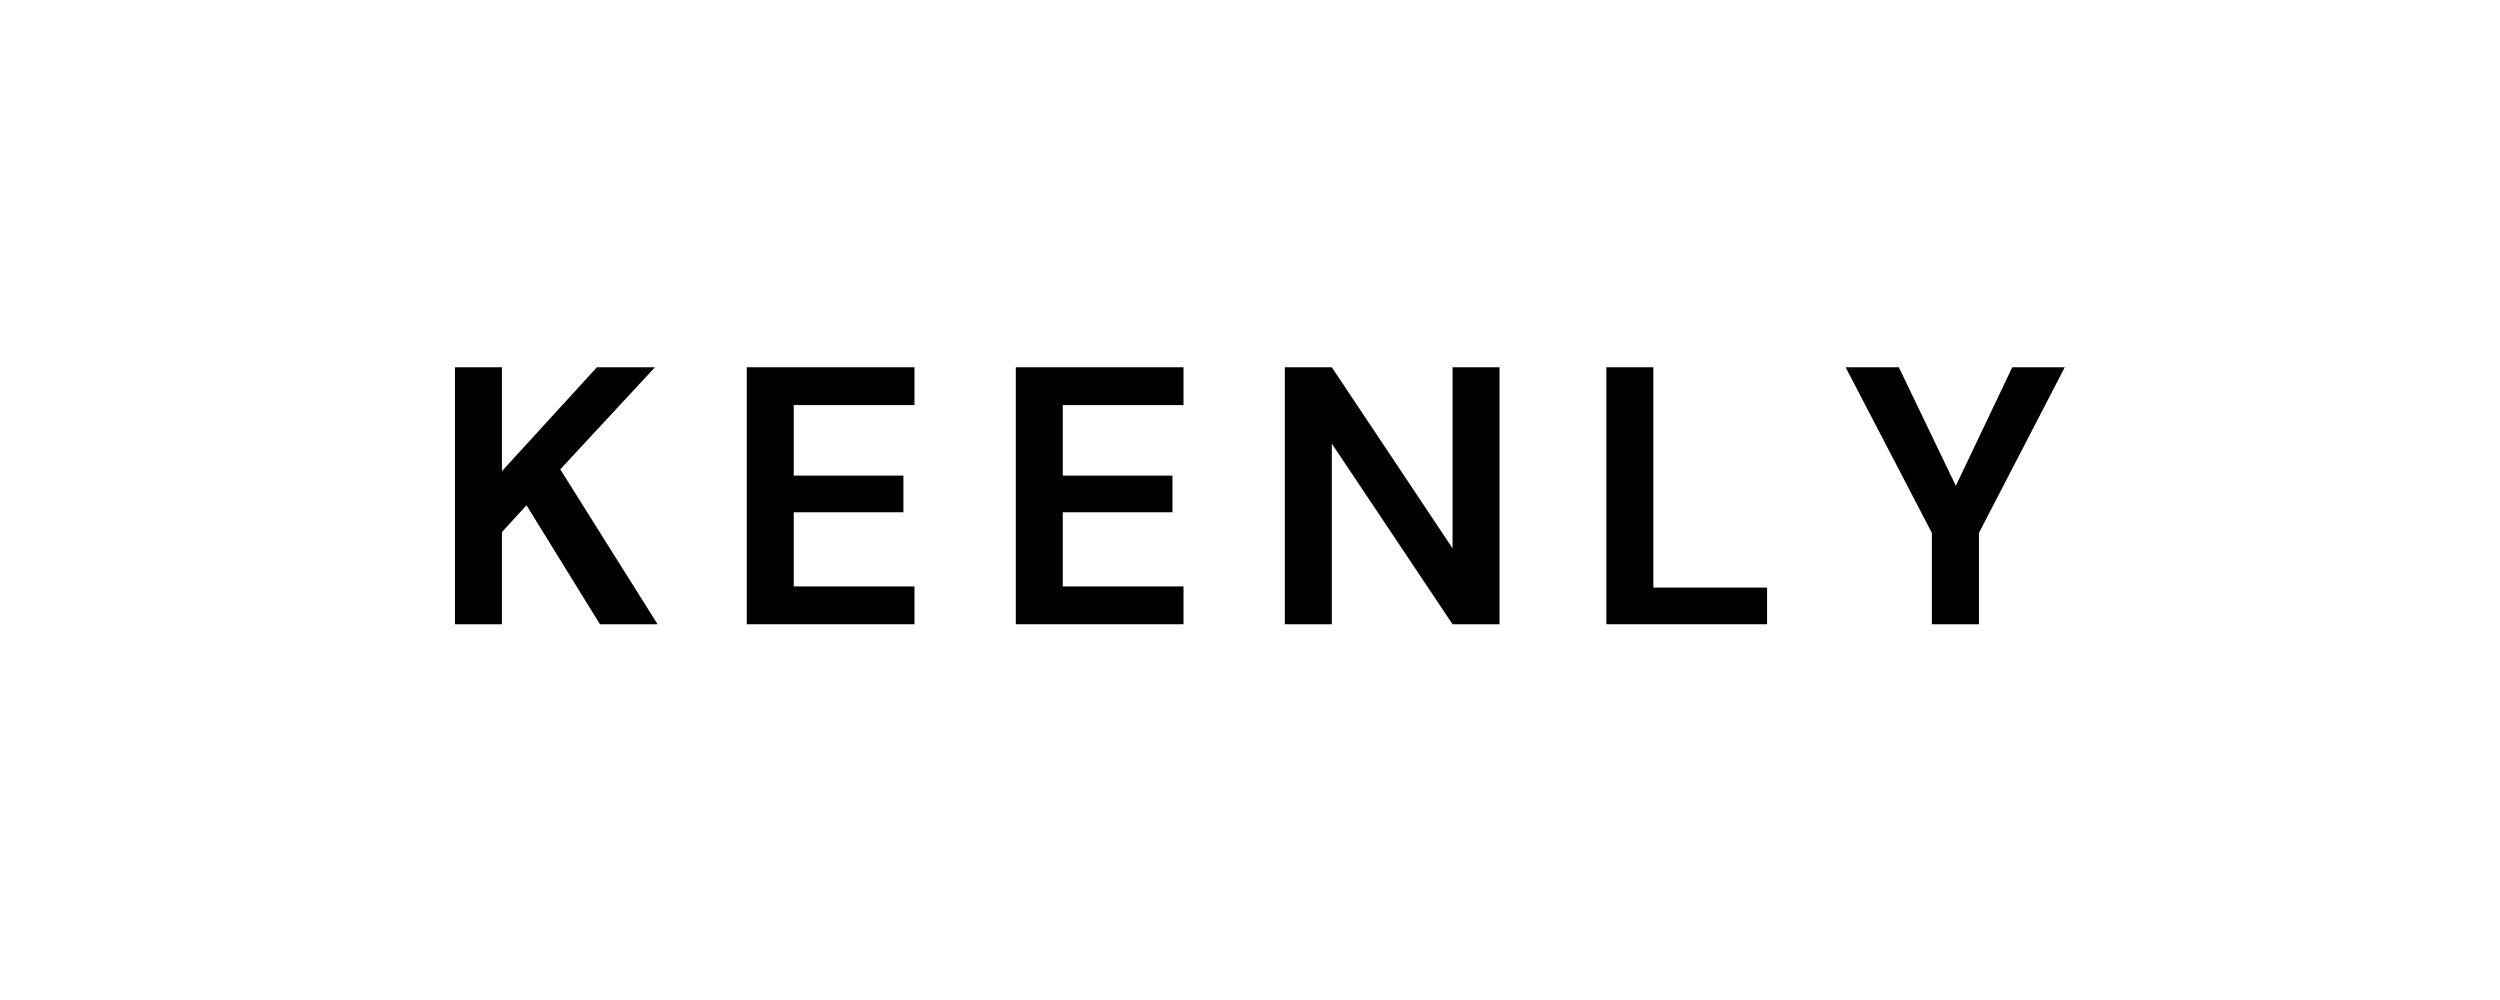 <svg xmlns="http://www.w3.org/2000/svg" xmlns:xlink="http://www.w3.org/1999/xlink" width="500" zoomAndPan="magnify" viewBox="0 0 375 150" height="200" preserveAspectRatio="xMidYMid meet" version="1.0"><defs><g/></defs><g fill="#000000" fill-opacity="1"><g transform="translate(64.493, 93.637)"><g><path d="M 3.75 0 L 3.75 -38.547 L 10.797 -38.547 L 10.797 -22.969 L 25.047 -38.547 L 33.75 -38.547 L 19.547 -23.234 L 34.141 0 L 25.5 0 L 14.484 -17.844 L 10.797 -13.828 L 10.797 0 Z M 3.75 0 "/></g></g></g><g fill="#000000" fill-opacity="1"><g transform="translate(108.263, 93.637)"><g><path d="M 3.75 0 L 3.75 -38.547 L 28.906 -38.547 L 28.906 -32.875 L 10.797 -32.875 L 10.797 -22.297 L 27.25 -22.297 L 27.25 -16.797 L 10.797 -16.797 L 10.797 -5.672 L 28.906 -5.672 L 28.906 0 Z M 3.75 0 "/></g></g></g><g fill="#000000" fill-opacity="1"><g transform="translate(148.619, 93.637)"><g><path d="M 3.75 0 L 3.75 -38.547 L 28.906 -38.547 L 28.906 -32.875 L 10.797 -32.875 L 10.797 -22.297 L 27.25 -22.297 L 27.25 -16.797 L 10.797 -16.797 L 10.797 -5.672 L 28.906 -5.672 L 28.906 0 Z M 3.75 0 "/></g></g></g><g fill="#000000" fill-opacity="1"><g transform="translate(188.976, 93.637)"><g><path d="M 3.75 0 L 3.75 -38.547 L 10.797 -38.547 L 28.906 -11.391 L 28.906 -38.547 L 35.953 -38.547 L 35.953 0 L 28.906 0 L 10.797 -27.094 L 10.797 0 Z M 3.75 0 "/></g></g></g><g fill="#000000" fill-opacity="1"><g transform="translate(237.205, 93.637)"><g><path d="M 3.75 0 L 3.75 -38.547 L 10.797 -38.547 L 10.797 -5.5 L 27.859 -5.5 L 27.859 0 Z M 3.75 0 "/></g></g></g><g fill="#000000" fill-opacity="1"><g transform="translate(276.076, 93.637)"><g><path d="M 13.703 0 L 13.703 -13.703 L 0.766 -38.547 L 8.75 -38.547 L 17.297 -20.766 L 25.766 -38.547 L 33.641 -38.547 L 20.766 -13.703 L 20.766 0 Z M 13.703 0 "/></g></g></g></svg>
